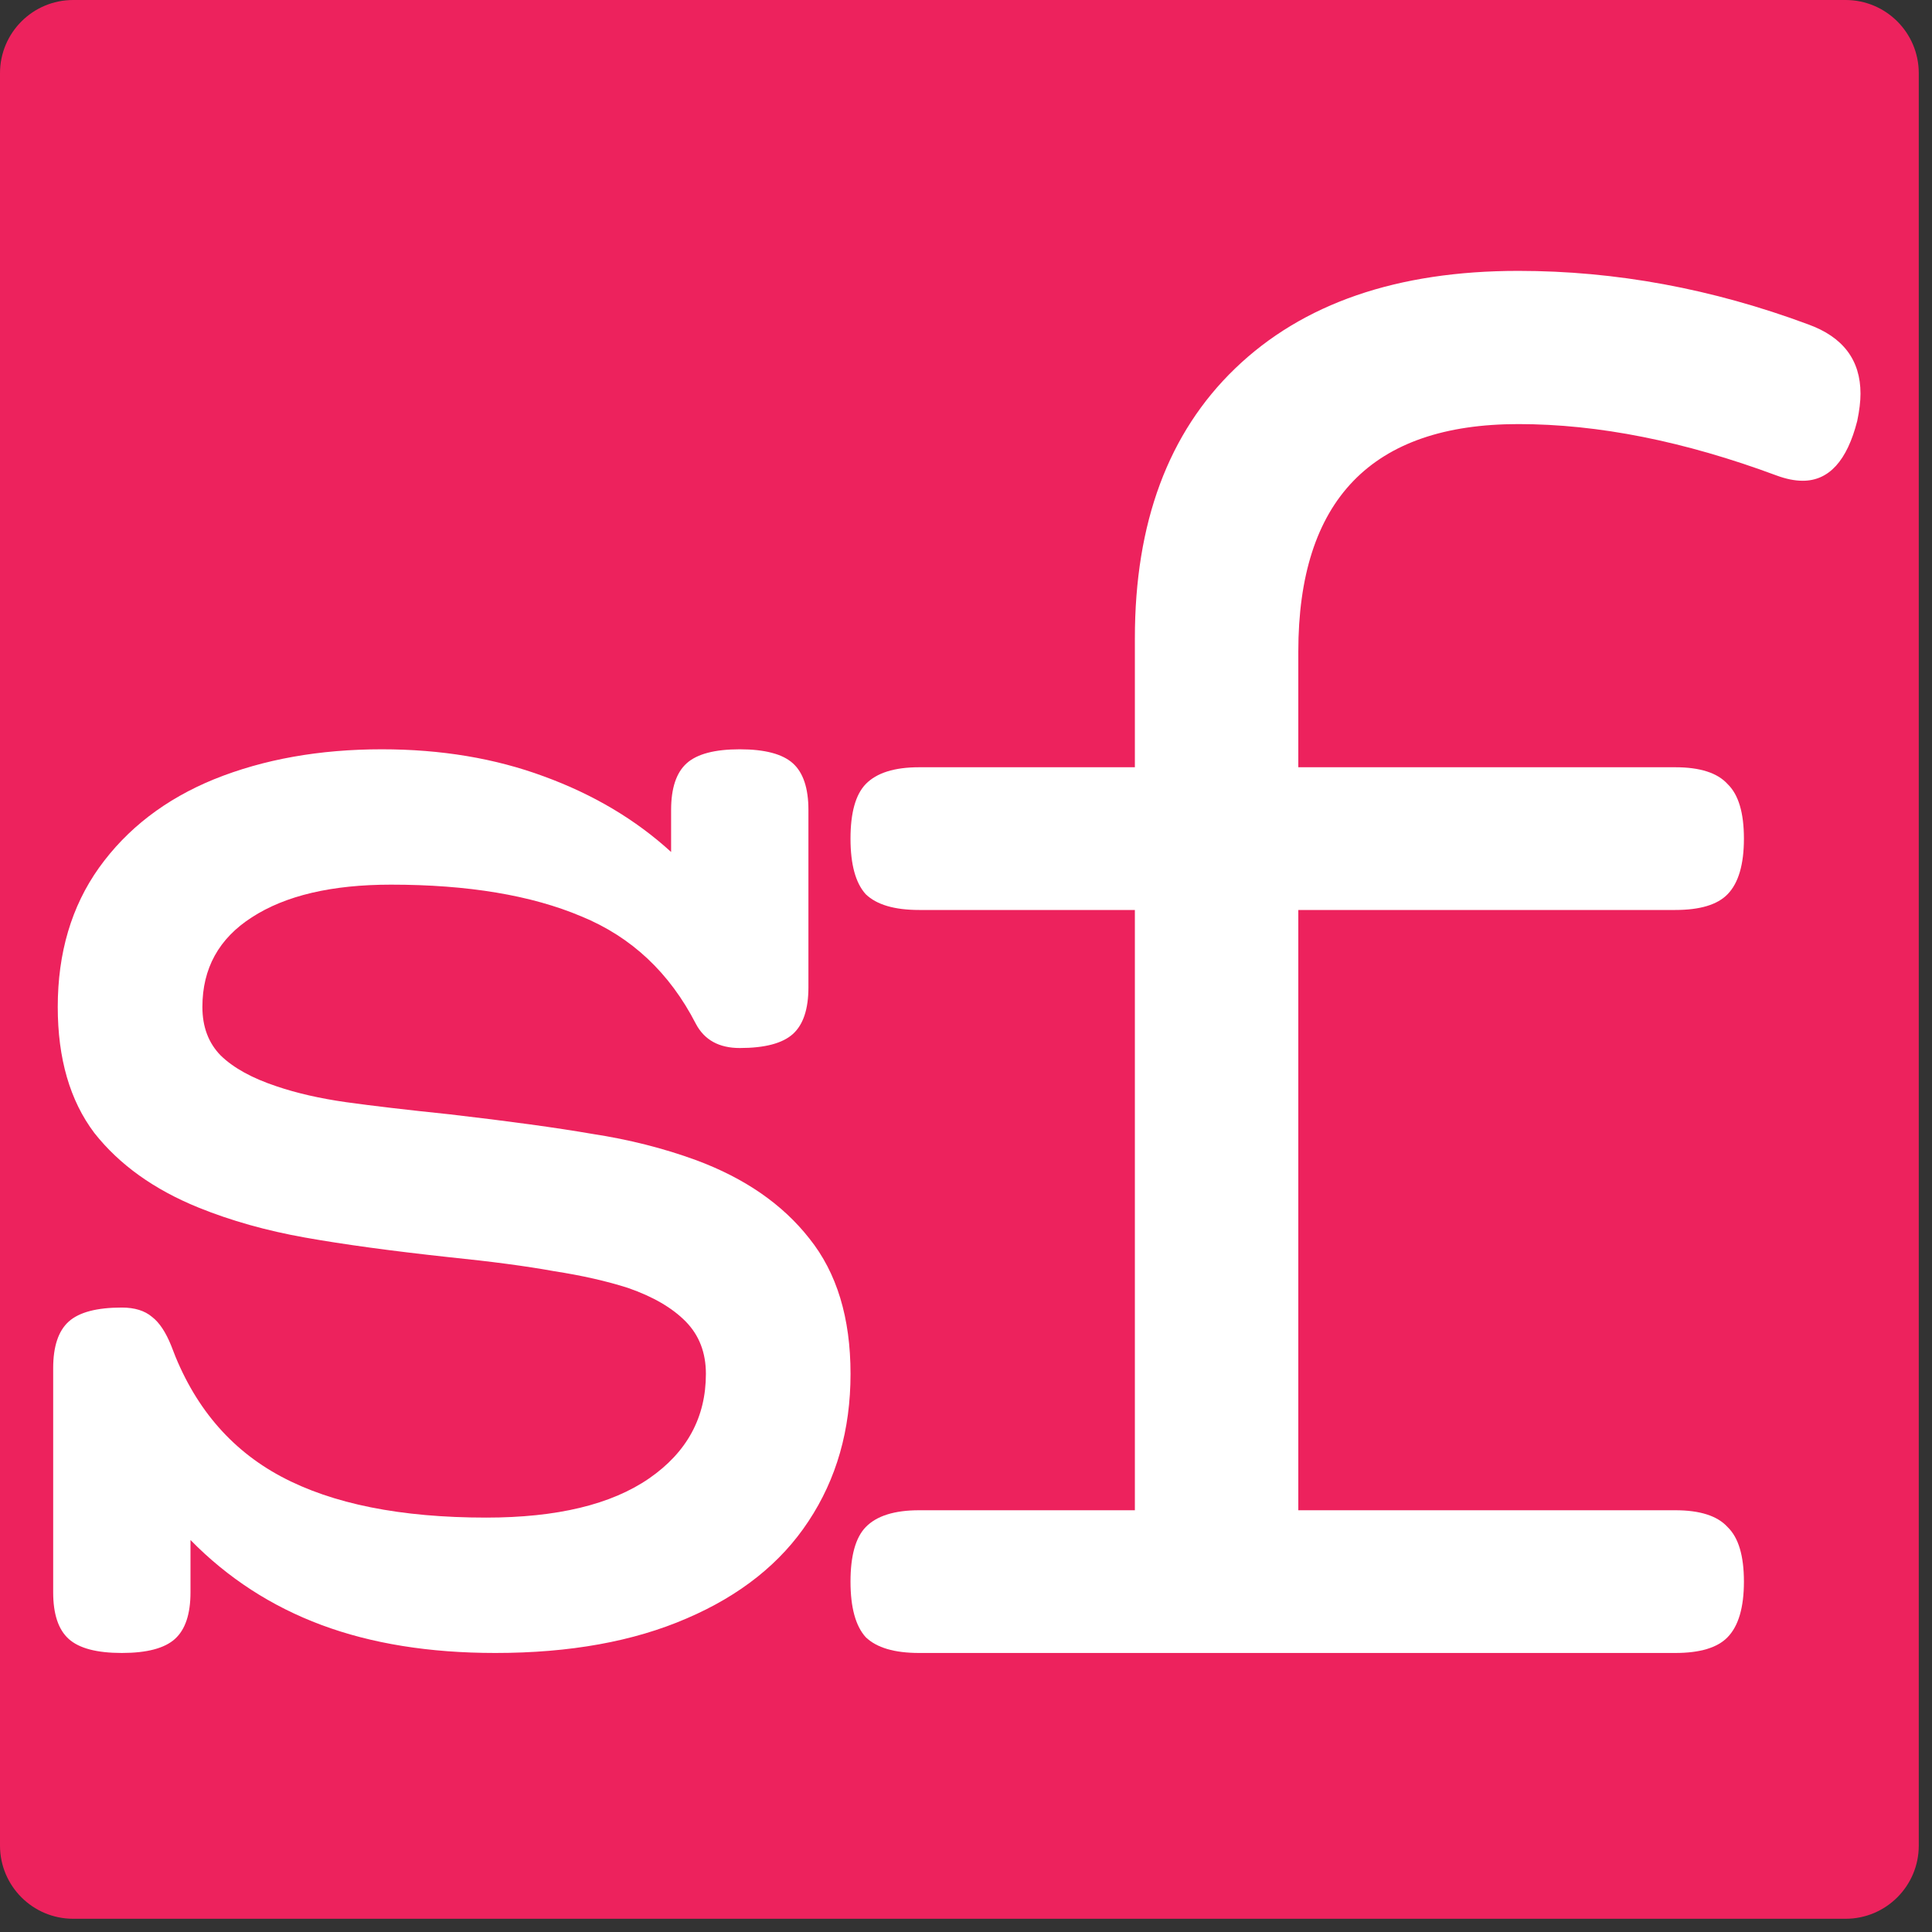 <svg width="132" height="132" viewBox="0 0 132 132" fill="none" xmlns="http://www.w3.org/2000/svg">
<rect x="0" y="0" width="132" height="132" fill="#333333" stroke="none"/>
<path d="M0 126.096V5C0 2.239 2.239 0 5 0H126.096C128.857 0 131.096 2.239 131.096 5V126.096C131.096 128.857 128.857 131.096 126.096 131.096H5C2.239 131.096 0 128.857 0 126.096Z" fill="#ED225D"/>
<path d="M103.741 18.507C110.391 18.507 116.991 19.726 123.542 22.163C125.924 23.024 127.115 24.601 127.115 26.896C127.115 27.422 127.041 28.043 126.892 28.76C126.197 31.485 124.956 32.847 123.17 32.847C122.624 32.847 122.028 32.727 121.383 32.488C115.081 30.146 109.2 28.975 103.741 28.975C93.716 28.975 88.704 34.161 88.704 44.534V52.421H114.46C116.148 52.421 117.339 52.803 118.033 53.568C118.778 54.285 119.15 55.528 119.15 57.297C119.15 59.065 118.778 60.332 118.033 61.097C117.339 61.814 116.148 62.172 114.46 62.172H88.704V103.185H114.46C116.148 103.185 117.339 103.567 118.033 104.332C118.778 105.049 119.15 106.292 119.15 108.06C119.15 109.829 118.778 111.095 118.033 111.86C117.339 112.577 116.148 112.936 114.46 112.936H62.799C61.112 112.936 59.896 112.577 59.151 111.86C58.457 111.095 58.109 109.829 58.109 108.06C58.109 106.292 58.457 105.049 59.151 104.332C59.896 103.567 61.112 103.185 62.799 103.185H77.538V62.172H62.799C61.112 62.172 59.896 61.814 59.151 61.097C58.457 60.332 58.109 59.065 58.109 57.297C58.109 55.528 58.457 54.285 59.151 53.568C59.896 52.803 61.112 52.421 62.799 52.421H77.538V43.602C77.538 35.715 79.821 29.573 84.387 25.175C89.002 20.73 95.453 18.507 103.741 18.507Z" fill="white"/>
<path d="M50.543 51.194C52.252 51.194 53.462 51.513 54.171 52.151C54.879 52.788 55.234 53.852 55.234 55.34V67.459C55.234 68.947 54.879 70.01 54.171 70.648C53.462 71.285 52.252 71.604 50.543 71.604C49.125 71.604 48.124 71.052 47.541 69.946C45.748 66.459 43.142 64.014 39.722 62.611C36.303 61.165 31.966 60.442 26.713 60.442C22.668 60.442 19.499 61.187 17.206 62.675C14.954 64.121 13.828 66.162 13.828 68.798C13.828 70.159 14.245 71.264 15.079 72.115C15.954 72.965 17.226 73.667 18.894 74.219C20.27 74.687 21.855 75.049 23.648 75.304C25.483 75.559 27.838 75.835 30.716 76.133C34.76 76.601 38.013 77.047 40.473 77.472C42.975 77.855 45.331 78.451 47.541 79.258C50.876 80.492 53.462 82.277 55.296 84.616C57.173 86.955 58.111 90.038 58.111 93.865C58.111 97.692 57.152 101.051 55.234 103.942C53.358 106.791 50.585 109.003 46.915 110.576C43.287 112.149 38.93 112.936 33.843 112.936C29.34 112.936 25.378 112.298 21.959 111.022C18.54 109.747 15.558 107.812 13.015 105.218V108.79C13.015 110.278 12.66 111.341 11.951 111.979C11.243 112.617 10.033 112.936 8.324 112.936C6.614 112.936 5.405 112.617 4.696 111.979C3.987 111.341 3.633 110.278 3.633 108.79V93.482C3.633 91.994 3.987 90.931 4.696 90.293C5.405 89.655 6.614 89.336 8.324 89.336C9.199 89.336 9.887 89.549 10.388 89.974C10.888 90.357 11.326 91.016 11.701 91.951C13.203 96.033 15.704 99.01 19.207 100.881C22.71 102.752 27.38 103.687 33.217 103.687C38.054 103.687 41.766 102.794 44.351 101.008C46.936 99.222 48.229 96.841 48.229 93.865C48.229 92.419 47.77 91.228 46.853 90.293C45.935 89.357 44.622 88.592 42.912 87.997C41.453 87.529 39.764 87.146 37.846 86.849C35.969 86.508 33.572 86.189 30.653 85.892C26.733 85.467 23.46 85.02 20.833 84.552C18.206 84.085 15.788 83.404 13.578 82.511C10.534 81.278 8.157 79.577 6.447 77.409C4.779 75.198 3.946 72.327 3.946 68.798C3.946 65.099 4.884 61.931 6.76 59.294C8.678 56.615 11.305 54.596 14.641 53.235C18.019 51.874 21.834 51.194 26.087 51.194C30.132 51.194 33.822 51.81 37.158 53.044C40.535 54.277 43.433 55.999 45.852 58.21V55.34C45.852 53.852 46.206 52.788 46.915 52.151C47.624 51.513 48.833 51.194 50.543 51.194Z" fill="white"/>
</svg>
